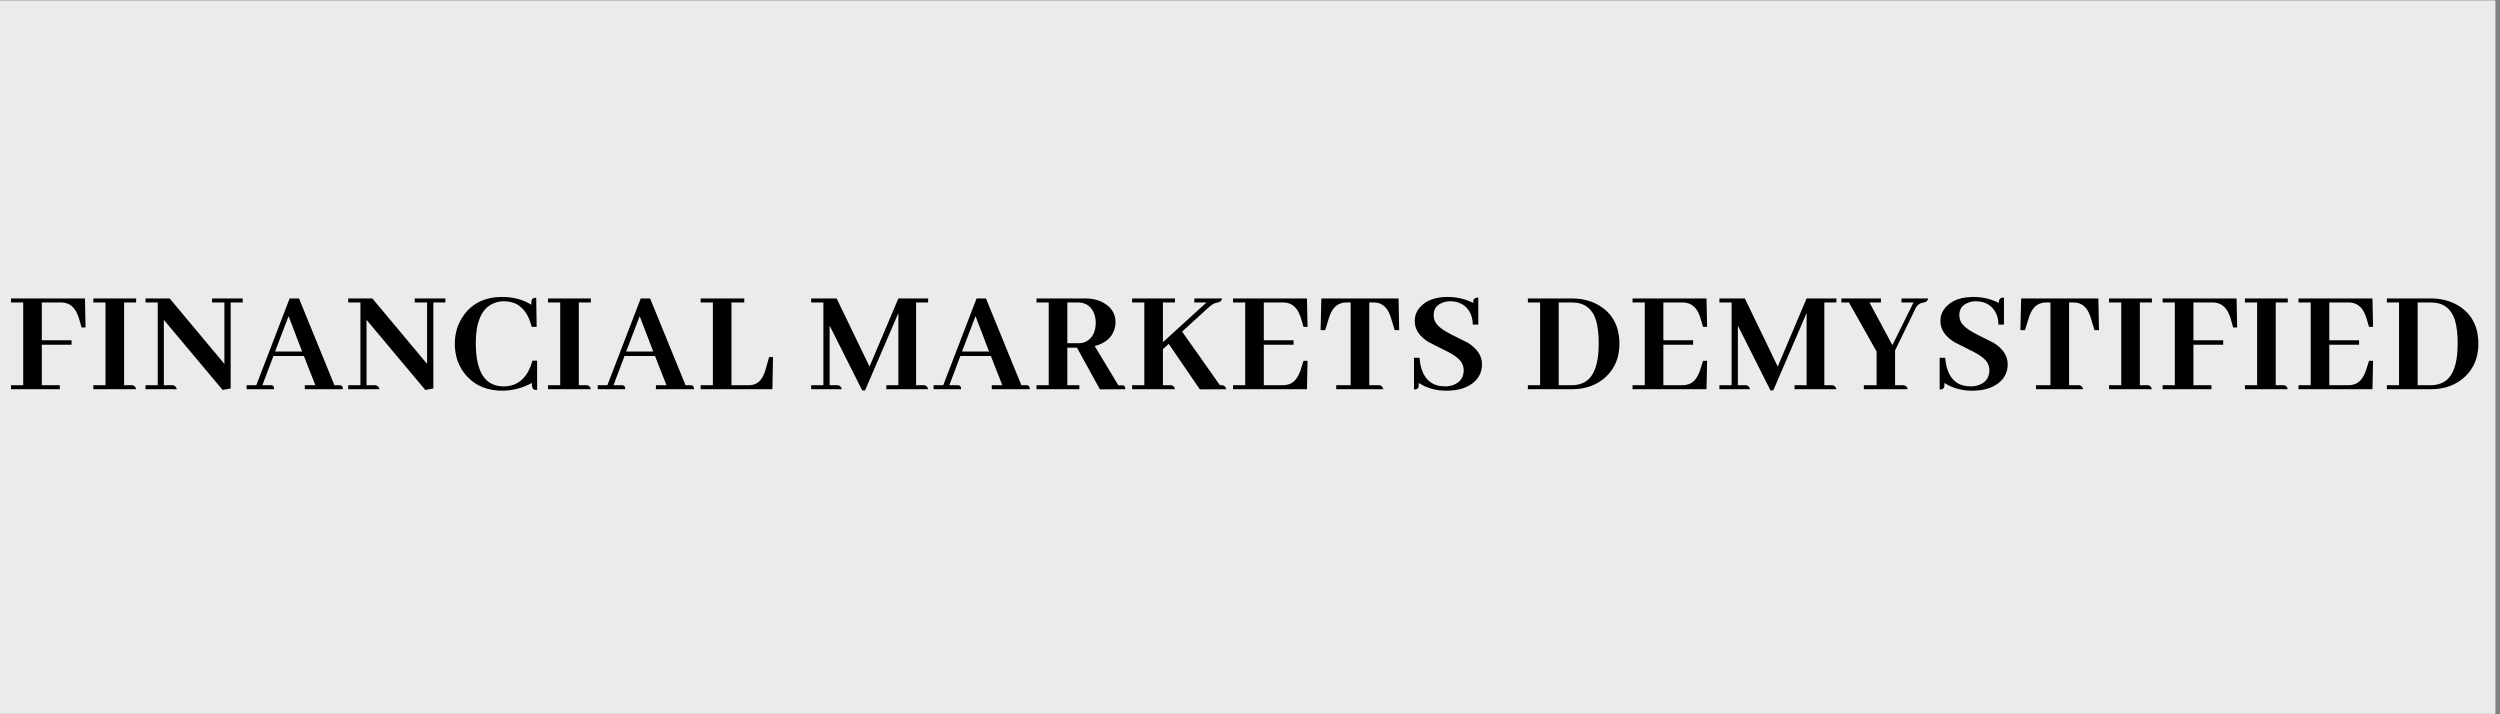 <svg xmlns="http://www.w3.org/2000/svg" xmlns:xlink="http://www.w3.org/1999/xlink" width="350" zoomAndPan="magnify" viewBox="0 0 262.5 75" height="100" preserveAspectRatio="xMidYMid meet"><rect x="0" y="0" width="262.5" height="75" fill="#808080" stroke="none"/><defs><g></g><clipPath id="66cdb097d8"><path d="M 0 0.07 L 262 0.07 L 262 74.926 L 0 74.926 Z M 0 0.07 " clip-rule="nonzero"></path></clipPath></defs><g clip-path="url(#66cdb097d8)"><path fill="#ffffff" d="M 0 0.07 L 262 0.07 L 262 74.93 L 0 74.93 Z M 0 0.07 " fill-opacity="1" fill-rule="nonzero"></path><path fill="#edebe9" d="M 0 0.07 L 262 0.07 L 262 74.93 L 0 74.93 Z M 0 0.07 " fill-opacity="1" fill-rule="nonzero"></path></g><g fill="#000000" fill-opacity="1"><g transform="translate(0.749, 40.867)"><g><path d="M 5.531 0 L 5.531 -0.422 L 3.641 -0.422 L 3.641 -4.672 L 6.766 -4.672 L 6.766 -5.141 L 3.641 -5.141 L 3.641 -9.109 L 5.672 -9.109 C 6.555 -9.109 7.164 -8.594 7.5 -7.562 C 7.508 -7.551 7.516 -7.539 7.516 -7.531 L 7.812 -6.484 L 8.234 -6.484 L 8.172 -9.531 L 0.406 -9.531 L 0.406 -9.109 L 1.688 -9.109 L 1.688 -0.422 L 0.406 -0.422 L 0.406 0 Z M 5.531 0 "></path></g></g></g><g fill="#000000" fill-opacity="1"><g transform="translate(9.39, 40.867)"><g><path d="M 4.906 0 C 4.844 -0.258 4.703 -0.398 4.484 -0.422 L 3.641 -0.422 L 3.641 -9.109 L 4.906 -9.109 L 4.906 -9.531 L 0.406 -9.531 L 0.406 -9.109 L 1.688 -9.109 L 1.688 -0.422 L 0.406 -0.422 L 0.406 0 Z M 4.906 0 "></path></g></g></g><g fill="#000000" fill-opacity="1"><g transform="translate(15.016, 40.867)"><g><path d="M 7.25 -9.109 L 8.547 -9.109 L 8.547 -2.656 L 2.797 -9.531 L 0.266 -9.531 L 0.266 -9.109 L 1.547 -9.109 L 1.547 -0.422 L 0.266 -0.422 L 0.266 0 L 3.547 0 C 3.484 -0.258 3.336 -0.398 3.109 -0.422 L 2.188 -0.422 L 2.188 -7.281 L 8.359 0.078 L 9.203 -0.078 L 9.203 -9.109 L 10.469 -9.109 L 10.469 -9.531 L 7.25 -9.531 Z M 7.25 -9.109 "></path></g></g></g><g fill="#000000" fill-opacity="1"><g transform="translate(25.895, 40.867)"><g><path d="M 10.109 0 C 10.109 -0.238 10.031 -0.375 9.875 -0.406 C 9.832 -0.414 9.773 -0.422 9.703 -0.422 L 9.219 -0.422 L 5.5 -9.531 L 4.516 -9.531 L 1.016 -0.422 L 0 -0.422 L 0 0 L 2.891 0 C 2.891 -0.238 2.816 -0.375 2.672 -0.406 C 2.617 -0.414 2.562 -0.422 2.5 -0.422 L 1.656 -0.422 L 2.812 -3.484 L 6.016 -3.484 L 7.219 -0.422 L 6.109 -0.422 L 6.109 0 Z M 5.828 -3.953 L 2.984 -3.953 L 4.406 -7.672 Z M 5.828 -3.953 "></path></g></g></g><g fill="#000000" fill-opacity="1"><g transform="translate(36.298, 40.867)"><g><path d="M 7.25 -9.109 L 8.547 -9.109 L 8.547 -2.656 L 2.797 -9.531 L 0.266 -9.531 L 0.266 -9.109 L 1.547 -9.109 L 1.547 -0.422 L 0.266 -0.422 L 0.266 0 L 3.547 0 C 3.484 -0.258 3.336 -0.398 3.109 -0.422 L 2.188 -0.422 L 2.188 -7.281 L 8.359 0.078 L 9.203 -0.078 L 9.203 -9.109 L 10.469 -9.109 L 10.469 -9.531 L 7.25 -9.531 Z M 7.25 -9.109 "></path></g></g></g><g fill="#000000" fill-opacity="1"><g transform="translate(47.177, 40.867)"><g><path d="M 8.672 -0.656 C 8.66 -0.238 8.742 -0.004 8.922 0.047 C 8.992 0.066 9.094 0.078 9.219 0.078 L 9.219 -3 L 8.734 -3 C 8.285 -1.406 7.438 -0.516 6.188 -0.328 C 6.008 -0.305 5.832 -0.297 5.656 -0.297 C 3.75 -0.316 2.789 -1.82 2.781 -4.812 C 2.781 -7.133 3.426 -8.547 4.719 -9.047 C 5.031 -9.172 5.375 -9.234 5.75 -9.234 C 6.945 -9.234 7.812 -8.645 8.344 -7.469 C 8.457 -7.188 8.562 -6.879 8.656 -6.547 L 9.172 -6.547 L 9.125 -9.609 C 8.852 -9.609 8.691 -9.52 8.641 -9.344 C 8.617 -9.238 8.609 -9.082 8.609 -8.875 C 7.734 -9.414 6.719 -9.688 5.562 -9.688 C 3.812 -9.688 2.477 -9.066 1.562 -7.828 C 0.906 -6.941 0.578 -5.926 0.578 -4.781 C 0.578 -3.406 1.016 -2.25 1.891 -1.312 C 2.816 -0.332 4.039 0.156 5.562 0.156 C 6.656 0.145 7.691 -0.125 8.672 -0.656 Z M 8.672 -0.656 "></path></g></g></g><g fill="#000000" fill-opacity="1"><g transform="translate(57.135, 40.867)"><g><path d="M 4.906 0 C 4.844 -0.258 4.703 -0.398 4.484 -0.422 L 3.641 -0.422 L 3.641 -9.109 L 4.906 -9.109 L 4.906 -9.531 L 0.406 -9.531 L 0.406 -9.109 L 1.688 -9.109 L 1.688 -0.422 L 0.406 -0.422 L 0.406 0 Z M 4.906 0 "></path></g></g></g><g fill="#000000" fill-opacity="1"><g transform="translate(62.761, 40.867)"><g><path d="M 10.109 0 C 10.109 -0.238 10.031 -0.375 9.875 -0.406 C 9.832 -0.414 9.773 -0.422 9.703 -0.422 L 9.219 -0.422 L 5.5 -9.531 L 4.516 -9.531 L 1.016 -0.422 L 0 -0.422 L 0 0 L 2.891 0 C 2.891 -0.238 2.816 -0.375 2.672 -0.406 C 2.617 -0.414 2.562 -0.422 2.5 -0.422 L 1.656 -0.422 L 2.812 -3.484 L 6.016 -3.484 L 7.219 -0.422 L 6.109 -0.422 L 6.109 0 Z M 5.828 -3.953 L 2.984 -3.953 L 4.406 -7.672 Z M 5.828 -3.953 "></path></g></g></g><g fill="#000000" fill-opacity="1"><g transform="translate(73.164, 40.867)"><g><path d="M 7.938 0 L 8 -3.375 L 7.594 -3.375 L 7.203 -2 C 6.973 -1.258 6.648 -0.789 6.234 -0.594 C 6.004 -0.477 5.742 -0.422 5.453 -0.422 L 3.641 -0.422 L 3.641 -9.109 L 4.984 -9.109 L 4.984 -9.531 L 0.406 -9.531 L 0.406 -9.109 L 1.688 -9.109 L 1.688 -0.422 L 0.406 -0.422 L 0.406 0 Z M 7.938 0 "></path></g></g></g><g fill="#000000" fill-opacity="1"><g transform="translate(81.52, 40.867)"><g></g></g></g><g fill="#000000" fill-opacity="1"><g transform="translate(84.924, 40.867)"><g><path d="M 12.531 -9.531 L 9.406 -9.531 L 6.375 -2.375 L 2.922 -9.531 L 0.25 -9.531 L 0.25 -9.109 L 1.531 -9.109 L 1.531 -0.422 L 0.25 -0.422 L 0.25 0 L 3.469 0 C 3.406 -0.258 3.258 -0.398 3.031 -0.422 L 2.188 -0.422 L 2.188 -6.672 L 5.609 0.125 L 5.906 0.125 L 9.406 -8 L 9.406 -0.422 L 8.141 -0.422 L 8.141 0 L 12.531 0 C 12.469 -0.258 12.328 -0.398 12.109 -0.422 L 11.266 -0.422 L 11.266 -9.109 L 12.531 -9.109 Z M 12.531 -9.531 "></path></g></g></g><g fill="#000000" fill-opacity="1"><g transform="translate(98.025, 40.867)"><g><path d="M 10.109 0 C 10.109 -0.238 10.031 -0.375 9.875 -0.406 C 9.832 -0.414 9.773 -0.422 9.703 -0.422 L 9.219 -0.422 L 5.5 -9.531 L 4.516 -9.531 L 1.016 -0.422 L 0 -0.422 L 0 0 L 2.891 0 C 2.891 -0.238 2.816 -0.375 2.672 -0.406 C 2.617 -0.414 2.562 -0.422 2.5 -0.422 L 1.656 -0.422 L 2.812 -3.484 L 6.016 -3.484 L 7.219 -0.422 L 6.109 -0.422 L 6.109 0 Z M 5.828 -3.953 L 2.984 -3.953 L 4.406 -7.672 Z M 5.828 -3.953 "></path></g></g></g><g fill="#000000" fill-opacity="1"><g transform="translate(108.428, 40.867)"><g><path d="M 4.906 0 L 4.906 -0.422 L 3.641 -0.422 L 3.641 -4.359 L 4.656 -4.359 L 7.062 0.016 L 9.734 0 C 9.734 -0.227 9.664 -0.359 9.531 -0.391 C 9.469 -0.398 9.406 -0.406 9.344 -0.406 L 9 -0.406 L 6.516 -4.531 C 7.598 -4.812 8.285 -5.383 8.578 -6.25 C 8.66 -6.508 8.703 -6.77 8.703 -7.031 C 8.703 -7.832 8.352 -8.469 7.656 -8.938 C 7.07 -9.332 6.363 -9.531 5.531 -9.531 L 0.406 -9.531 L 0.406 -9.109 L 1.688 -9.109 L 1.688 -0.422 L 0.406 -0.422 L 0.406 0 Z M 4.734 -9.109 C 5.586 -9.109 6.164 -8.707 6.469 -7.906 C 6.57 -7.625 6.625 -7.316 6.625 -6.984 C 6.625 -6.141 6.352 -5.52 5.812 -5.125 C 5.531 -4.926 5.203 -4.828 4.828 -4.828 L 3.641 -4.828 L 3.641 -9.109 Z M 4.734 -9.109 "></path></g></g></g><g fill="#000000" fill-opacity="1"><g transform="translate(118.466, 40.867)"><g><path d="M 4.906 0 C 4.844 -0.258 4.703 -0.398 4.484 -0.422 L 3.641 -0.422 L 3.641 -4.203 L 4.25 -4.766 L 7.516 0.016 L 10.297 0 C 10.234 -0.258 10.086 -0.398 9.859 -0.422 L 9.625 -0.422 L 5.656 -6.047 L 8.219 -8.391 C 8.645 -8.797 8.973 -9.02 9.203 -9.062 C 9.285 -9.094 9.363 -9.109 9.438 -9.109 C 9.695 -9.191 9.836 -9.332 9.859 -9.531 L 6.938 -9.531 L 6.938 -9.109 L 8.219 -9.109 L 3.641 -4.938 L 3.641 -9.109 L 4.906 -9.109 L 4.906 -9.531 L 0.406 -9.531 L 0.406 -9.109 L 1.688 -9.109 L 1.688 -0.422 L 0.406 -0.422 L 0.406 0 Z M 4.906 0 "></path></g></g></g><g fill="#000000" fill-opacity="1"><g transform="translate(129.059, 40.867)"><g><path d="M 8.234 -6.547 L 8.172 -9.531 L 0.406 -9.531 L 0.406 -9.109 L 1.688 -9.109 L 1.688 -0.422 L 0.406 -0.422 L 0.406 0 L 8.172 0 L 8.234 -2.984 L 7.812 -2.984 L 7.5 -2 C 7.219 -1.176 6.805 -0.68 6.266 -0.516 C 6.078 -0.453 5.879 -0.422 5.672 -0.422 L 3.641 -0.422 L 3.641 -4.672 L 6.766 -4.672 L 6.766 -5.141 L 3.641 -5.141 L 3.641 -9.109 L 5.672 -9.109 C 6.484 -9.109 7.062 -8.68 7.406 -7.828 C 7.445 -7.734 7.484 -7.633 7.516 -7.531 L 7.812 -6.547 Z M 8.234 -6.547 "></path></g></g></g><g fill="#000000" fill-opacity="1"><g transform="translate(138.335, 40.867)"><g><path d="M 6.922 0 C 6.836 -0.258 6.703 -0.398 6.516 -0.422 L 5.438 -0.422 L 5.438 -9.109 L 5.906 -9.109 C 6.676 -9.109 7.227 -8.711 7.562 -7.922 C 7.613 -7.797 7.66 -7.664 7.703 -7.531 L 8.109 -6.203 L 8.578 -6.203 L 8.516 -9.531 L 0.406 -9.531 L 0.328 -6.203 L 0.812 -6.203 L 1.219 -7.531 C 1.477 -8.352 1.891 -8.848 2.453 -9.016 C 2.617 -9.078 2.805 -9.109 3.016 -9.109 L 3.484 -9.109 L 3.484 -0.422 L 1.969 -0.422 L 1.969 0 Z M 6.922 0 "></path></g></g></g><g fill="#000000" fill-opacity="1"><g transform="translate(147.564, 40.867)"><g><path d="M 8.047 -2.609 C 8.047 -3.504 7.551 -4.258 6.562 -4.875 C 6.414 -4.957 5.844 -5.242 4.844 -5.734 C 3.938 -6.191 3.367 -6.633 3.141 -7.062 C 3.023 -7.301 2.969 -7.539 2.969 -7.781 C 2.969 -8.414 3.273 -8.848 3.891 -9.078 C 4.129 -9.18 4.391 -9.234 4.672 -9.234 C 5.535 -9.234 6.191 -8.922 6.641 -8.297 C 6.93 -7.867 7.078 -7.363 7.078 -6.781 L 7.656 -6.781 L 7.656 -9.625 C 7.363 -9.625 7.191 -9.523 7.141 -9.328 C 7.129 -9.254 7.125 -9.164 7.125 -9.062 C 6.289 -9.477 5.395 -9.688 4.438 -9.688 C 3.207 -9.688 2.27 -9.359 1.625 -8.703 C 1.195 -8.266 0.984 -7.75 0.984 -7.156 C 0.984 -6.27 1.484 -5.523 2.484 -4.922 C 2.641 -4.836 3.219 -4.547 4.219 -4.047 C 5.156 -3.598 5.734 -3.148 5.953 -2.703 C 6.066 -2.473 6.125 -2.238 6.125 -2 C 6.125 -1.258 5.781 -0.75 5.094 -0.469 C 4.82 -0.352 4.516 -0.297 4.172 -0.297 C 2.91 -0.297 2.082 -0.914 1.688 -2.156 C 1.582 -2.508 1.516 -2.891 1.484 -3.297 L 0.906 -3.297 L 0.906 0.031 C 1.164 0.031 1.32 -0.047 1.375 -0.203 C 1.395 -0.297 1.406 -0.445 1.406 -0.656 C 2.238 -0.113 3.211 0.156 4.328 0.156 C 5.629 0.156 6.629 -0.18 7.328 -0.859 C 7.805 -1.336 8.047 -1.922 8.047 -2.609 Z M 8.047 -2.609 "></path></g></g></g><g fill="#000000" fill-opacity="1"><g transform="translate(156.618, 40.867)"><g></g></g></g><g fill="#000000" fill-opacity="1"><g transform="translate(160.022, 40.867)"><g><path d="M 0.406 -9.531 L 0.406 -9.109 L 1.688 -9.109 L 1.688 -0.422 L 0.406 -0.422 L 0.406 0 L 5.031 0 C 6.488 0 7.688 -0.441 8.625 -1.328 C 9.551 -2.211 10.016 -3.352 10.016 -4.75 C 10.016 -6.531 9.352 -7.848 8.031 -8.703 C 7.176 -9.254 6.172 -9.531 5.016 -9.531 Z M 5.031 -9.109 C 6.32 -9.109 7.164 -8.484 7.562 -7.234 C 7.75 -6.598 7.844 -5.789 7.844 -4.812 C 7.844 -2.383 7.223 -0.973 5.984 -0.578 C 5.703 -0.473 5.383 -0.422 5.031 -0.422 L 3.641 -0.422 L 3.641 -9.109 Z M 5.031 -9.109 "></path></g></g></g><g fill="#000000" fill-opacity="1"><g transform="translate(171.012, 40.867)"><g><path d="M 8.234 -6.547 L 8.172 -9.531 L 0.406 -9.531 L 0.406 -9.109 L 1.688 -9.109 L 1.688 -0.422 L 0.406 -0.422 L 0.406 0 L 8.172 0 L 8.234 -2.984 L 7.812 -2.984 L 7.5 -2 C 7.219 -1.176 6.805 -0.68 6.266 -0.516 C 6.078 -0.453 5.879 -0.422 5.672 -0.422 L 3.641 -0.422 L 3.641 -4.672 L 6.766 -4.672 L 6.766 -5.141 L 3.641 -5.141 L 3.641 -9.109 L 5.672 -9.109 C 6.484 -9.109 7.062 -8.68 7.406 -7.828 C 7.445 -7.734 7.484 -7.633 7.516 -7.531 L 7.812 -6.547 Z M 8.234 -6.547 "></path></g></g></g><g fill="#000000" fill-opacity="1"><g transform="translate(180.288, 40.867)"><g><path d="M 12.531 -9.531 L 9.406 -9.531 L 6.375 -2.375 L 2.922 -9.531 L 0.25 -9.531 L 0.25 -9.109 L 1.531 -9.109 L 1.531 -0.422 L 0.25 -0.422 L 0.25 0 L 3.469 0 C 3.406 -0.258 3.258 -0.398 3.031 -0.422 L 2.188 -0.422 L 2.188 -6.672 L 5.609 0.125 L 5.906 0.125 L 9.406 -8 L 9.406 -0.422 L 8.141 -0.422 L 8.141 0 L 12.531 0 C 12.469 -0.258 12.328 -0.398 12.109 -0.422 L 11.266 -0.422 L 11.266 -9.109 L 12.531 -9.109 Z M 12.531 -9.531 "></path></g></g></g><g fill="#000000" fill-opacity="1"><g transform="translate(193.389, 40.867)"><g><path d="M 6.922 0 C 6.859 -0.258 6.719 -0.398 6.5 -0.422 L 5.594 -0.422 L 5.594 -4.078 L 7.828 -8.656 C 8.035 -8.938 8.305 -9.086 8.641 -9.109 C 8.898 -9.172 9.039 -9.312 9.062 -9.531 L 6.266 -9.531 L 6.266 -9.109 L 7.531 -9.109 L 5.312 -4.625 L 2.906 -9.109 L 4.109 -9.109 L 4.109 -9.531 L -0.047 -9.531 L -0.047 -9.109 L 0.75 -9.109 L 3.656 -3.953 L 3.656 -0.422 L 2.312 -0.422 L 2.312 0 Z M 6.922 0 "></path></g></g></g><g fill="#000000" fill-opacity="1"><g transform="translate(202.76, 40.867)"><g><path d="M 8.047 -2.609 C 8.047 -3.504 7.551 -4.258 6.562 -4.875 C 6.414 -4.957 5.844 -5.242 4.844 -5.734 C 3.938 -6.191 3.367 -6.633 3.141 -7.062 C 3.023 -7.301 2.969 -7.539 2.969 -7.781 C 2.969 -8.414 3.273 -8.848 3.891 -9.078 C 4.129 -9.18 4.391 -9.234 4.672 -9.234 C 5.535 -9.234 6.191 -8.922 6.641 -8.297 C 6.93 -7.867 7.078 -7.363 7.078 -6.781 L 7.656 -6.781 L 7.656 -9.625 C 7.363 -9.625 7.191 -9.523 7.141 -9.328 C 7.129 -9.254 7.125 -9.164 7.125 -9.062 C 6.289 -9.477 5.395 -9.688 4.438 -9.688 C 3.207 -9.688 2.27 -9.359 1.625 -8.703 C 1.195 -8.266 0.984 -7.75 0.984 -7.156 C 0.984 -6.27 1.484 -5.523 2.484 -4.922 C 2.641 -4.836 3.219 -4.547 4.219 -4.047 C 5.156 -3.598 5.734 -3.148 5.953 -2.703 C 6.066 -2.473 6.125 -2.238 6.125 -2 C 6.125 -1.258 5.781 -0.75 5.094 -0.469 C 4.82 -0.352 4.516 -0.297 4.172 -0.297 C 2.91 -0.297 2.082 -0.914 1.688 -2.156 C 1.582 -2.508 1.516 -2.891 1.484 -3.297 L 0.906 -3.297 L 0.906 0.031 C 1.164 0.031 1.32 -0.047 1.375 -0.203 C 1.395 -0.297 1.406 -0.445 1.406 -0.656 C 2.238 -0.113 3.211 0.156 4.328 0.156 C 5.629 0.156 6.629 -0.18 7.328 -0.859 C 7.805 -1.336 8.047 -1.922 8.047 -2.609 Z M 8.047 -2.609 "></path></g></g></g><g fill="#000000" fill-opacity="1"><g transform="translate(211.814, 40.867)"><g><path d="M 6.922 0 C 6.836 -0.258 6.703 -0.398 6.516 -0.422 L 5.438 -0.422 L 5.438 -9.109 L 5.906 -9.109 C 6.676 -9.109 7.227 -8.711 7.562 -7.922 C 7.613 -7.797 7.66 -7.664 7.703 -7.531 L 8.109 -6.203 L 8.578 -6.203 L 8.516 -9.531 L 0.406 -9.531 L 0.328 -6.203 L 0.812 -6.203 L 1.219 -7.531 C 1.477 -8.352 1.891 -8.848 2.453 -9.016 C 2.617 -9.078 2.805 -9.109 3.016 -9.109 L 3.484 -9.109 L 3.484 -0.422 L 1.969 -0.422 L 1.969 0 Z M 6.922 0 "></path></g></g></g><g fill="#000000" fill-opacity="1"><g transform="translate(221.043, 40.867)"><g><path d="M 4.906 0 C 4.844 -0.258 4.703 -0.398 4.484 -0.422 L 3.641 -0.422 L 3.641 -9.109 L 4.906 -9.109 L 4.906 -9.531 L 0.406 -9.531 L 0.406 -9.109 L 1.688 -9.109 L 1.688 -0.422 L 0.406 -0.422 L 0.406 0 Z M 4.906 0 "></path></g></g></g><g fill="#000000" fill-opacity="1"><g transform="translate(226.669, 40.867)"><g><path d="M 5.531 0 L 5.531 -0.422 L 3.641 -0.422 L 3.641 -4.672 L 6.766 -4.672 L 6.766 -5.141 L 3.641 -5.141 L 3.641 -9.109 L 5.672 -9.109 C 6.555 -9.109 7.164 -8.594 7.5 -7.562 C 7.508 -7.551 7.516 -7.539 7.516 -7.531 L 7.812 -6.484 L 8.234 -6.484 L 8.172 -9.531 L 0.406 -9.531 L 0.406 -9.109 L 1.688 -9.109 L 1.688 -0.422 L 0.406 -0.422 L 0.406 0 Z M 5.531 0 "></path></g></g></g><g fill="#000000" fill-opacity="1"><g transform="translate(235.31, 40.867)"><g><path d="M 4.906 0 C 4.844 -0.258 4.703 -0.398 4.484 -0.422 L 3.641 -0.422 L 3.641 -9.109 L 4.906 -9.109 L 4.906 -9.531 L 0.406 -9.531 L 0.406 -9.109 L 1.688 -9.109 L 1.688 -0.422 L 0.406 -0.422 L 0.406 0 Z M 4.906 0 "></path></g></g></g><g fill="#000000" fill-opacity="1"><g transform="translate(240.936, 40.867)"><g><path d="M 8.234 -6.547 L 8.172 -9.531 L 0.406 -9.531 L 0.406 -9.109 L 1.688 -9.109 L 1.688 -0.422 L 0.406 -0.422 L 0.406 0 L 8.172 0 L 8.234 -2.984 L 7.812 -2.984 L 7.5 -2 C 7.219 -1.176 6.805 -0.68 6.266 -0.516 C 6.078 -0.453 5.879 -0.422 5.672 -0.422 L 3.641 -0.422 L 3.641 -4.672 L 6.766 -4.672 L 6.766 -5.141 L 3.641 -5.141 L 3.641 -9.109 L 5.672 -9.109 C 6.484 -9.109 7.062 -8.68 7.406 -7.828 C 7.445 -7.734 7.484 -7.633 7.516 -7.531 L 7.812 -6.547 Z M 8.234 -6.547 "></path></g></g></g><g fill="#000000" fill-opacity="1"><g transform="translate(250.212, 40.867)"><g><path d="M 0.406 -9.531 L 0.406 -9.109 L 1.688 -9.109 L 1.688 -0.422 L 0.406 -0.422 L 0.406 0 L 5.031 0 C 6.488 0 7.688 -0.441 8.625 -1.328 C 9.551 -2.211 10.016 -3.352 10.016 -4.75 C 10.016 -6.531 9.352 -7.848 8.031 -8.703 C 7.176 -9.254 6.172 -9.531 5.016 -9.531 Z M 5.031 -9.109 C 6.32 -9.109 7.164 -8.484 7.562 -7.234 C 7.75 -6.598 7.844 -5.789 7.844 -4.812 C 7.844 -2.383 7.223 -0.973 5.984 -0.578 C 5.703 -0.473 5.383 -0.422 5.031 -0.422 L 3.641 -0.422 L 3.641 -9.109 Z M 5.031 -9.109 "></path></g></g></g></svg>